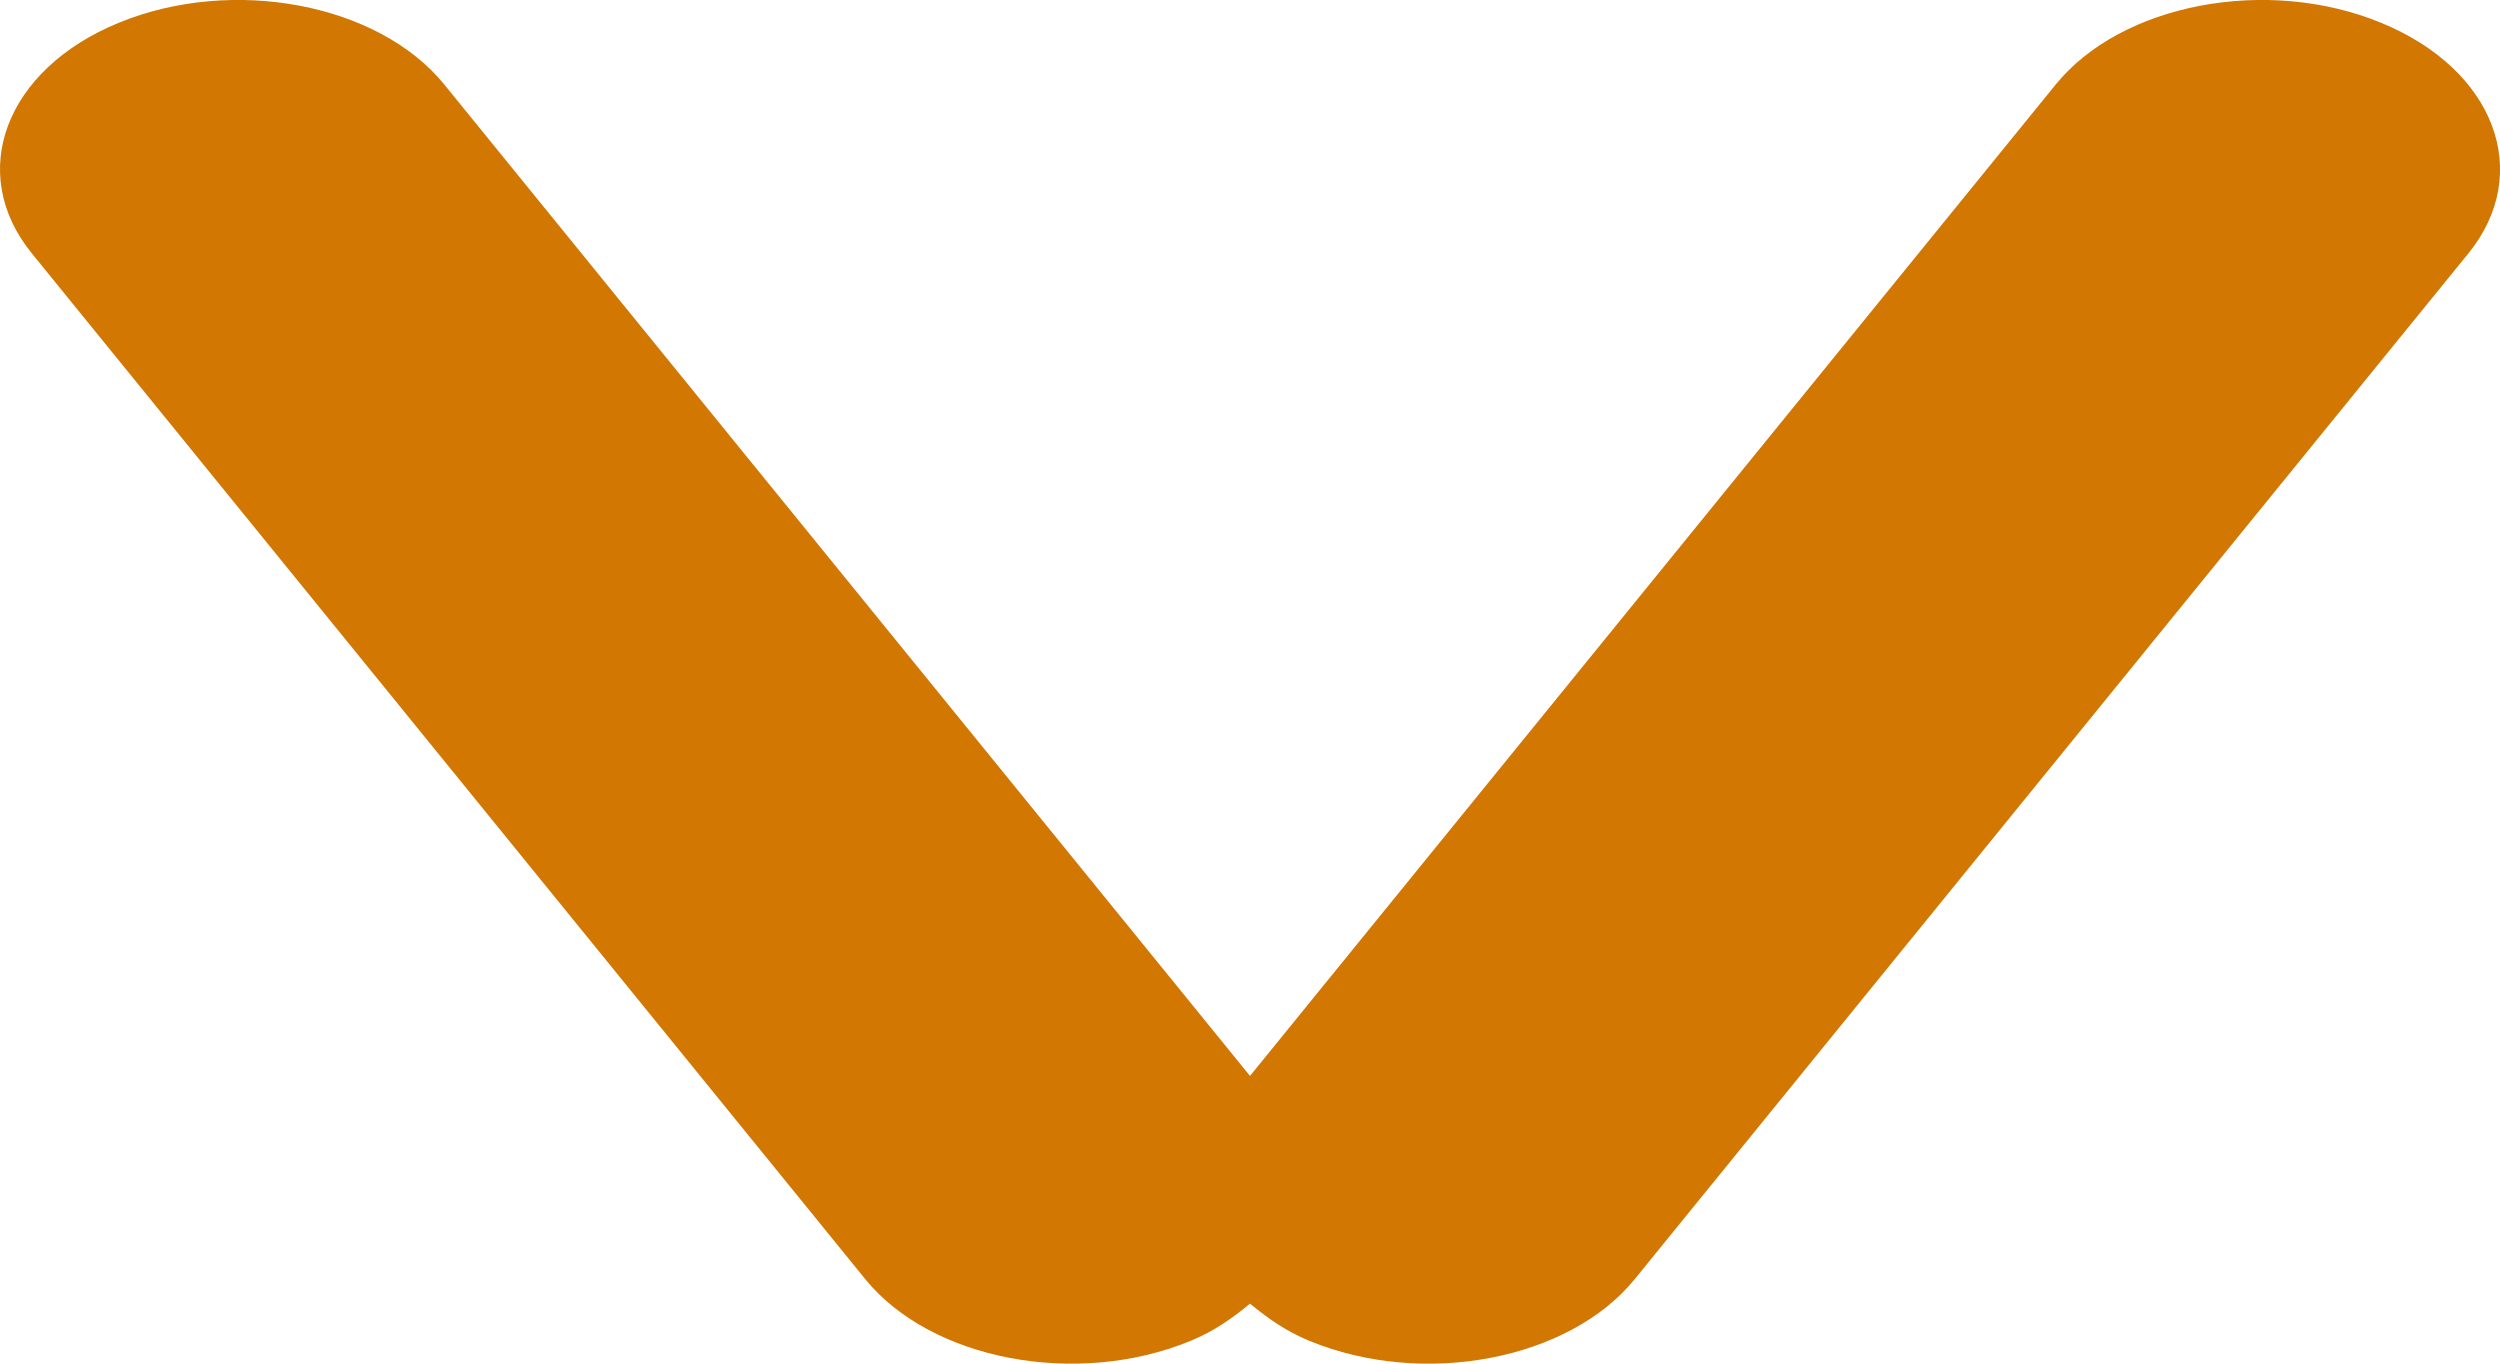 <svg
 xmlns="http://www.w3.org/2000/svg"
 xmlns:xlink="http://www.w3.org/1999/xlink"
 width="11px" height="6px">
<path fill-rule="evenodd" fill="rgb(210, 119, 1)" d="M10.860,1.116 L7.193,5.628 C6.904,5.984 6.263,6.106 5.762,5.900 C5.657,5.857 5.575,5.798 5.500,5.736 C5.425,5.798 5.343,5.857 5.238,5.900 C4.737,6.106 4.096,5.984 3.807,5.628 L0.141,1.116 C-0.149,0.761 0.023,0.305 0.523,0.100 C1.025,-0.106 1.666,0.016 1.955,0.372 L5.500,4.734 L9.045,0.372 C9.334,0.016 9.975,-0.106 10.476,0.100 C10.977,0.305 11.149,0.761 10.860,1.116 Z"/>
</svg>

